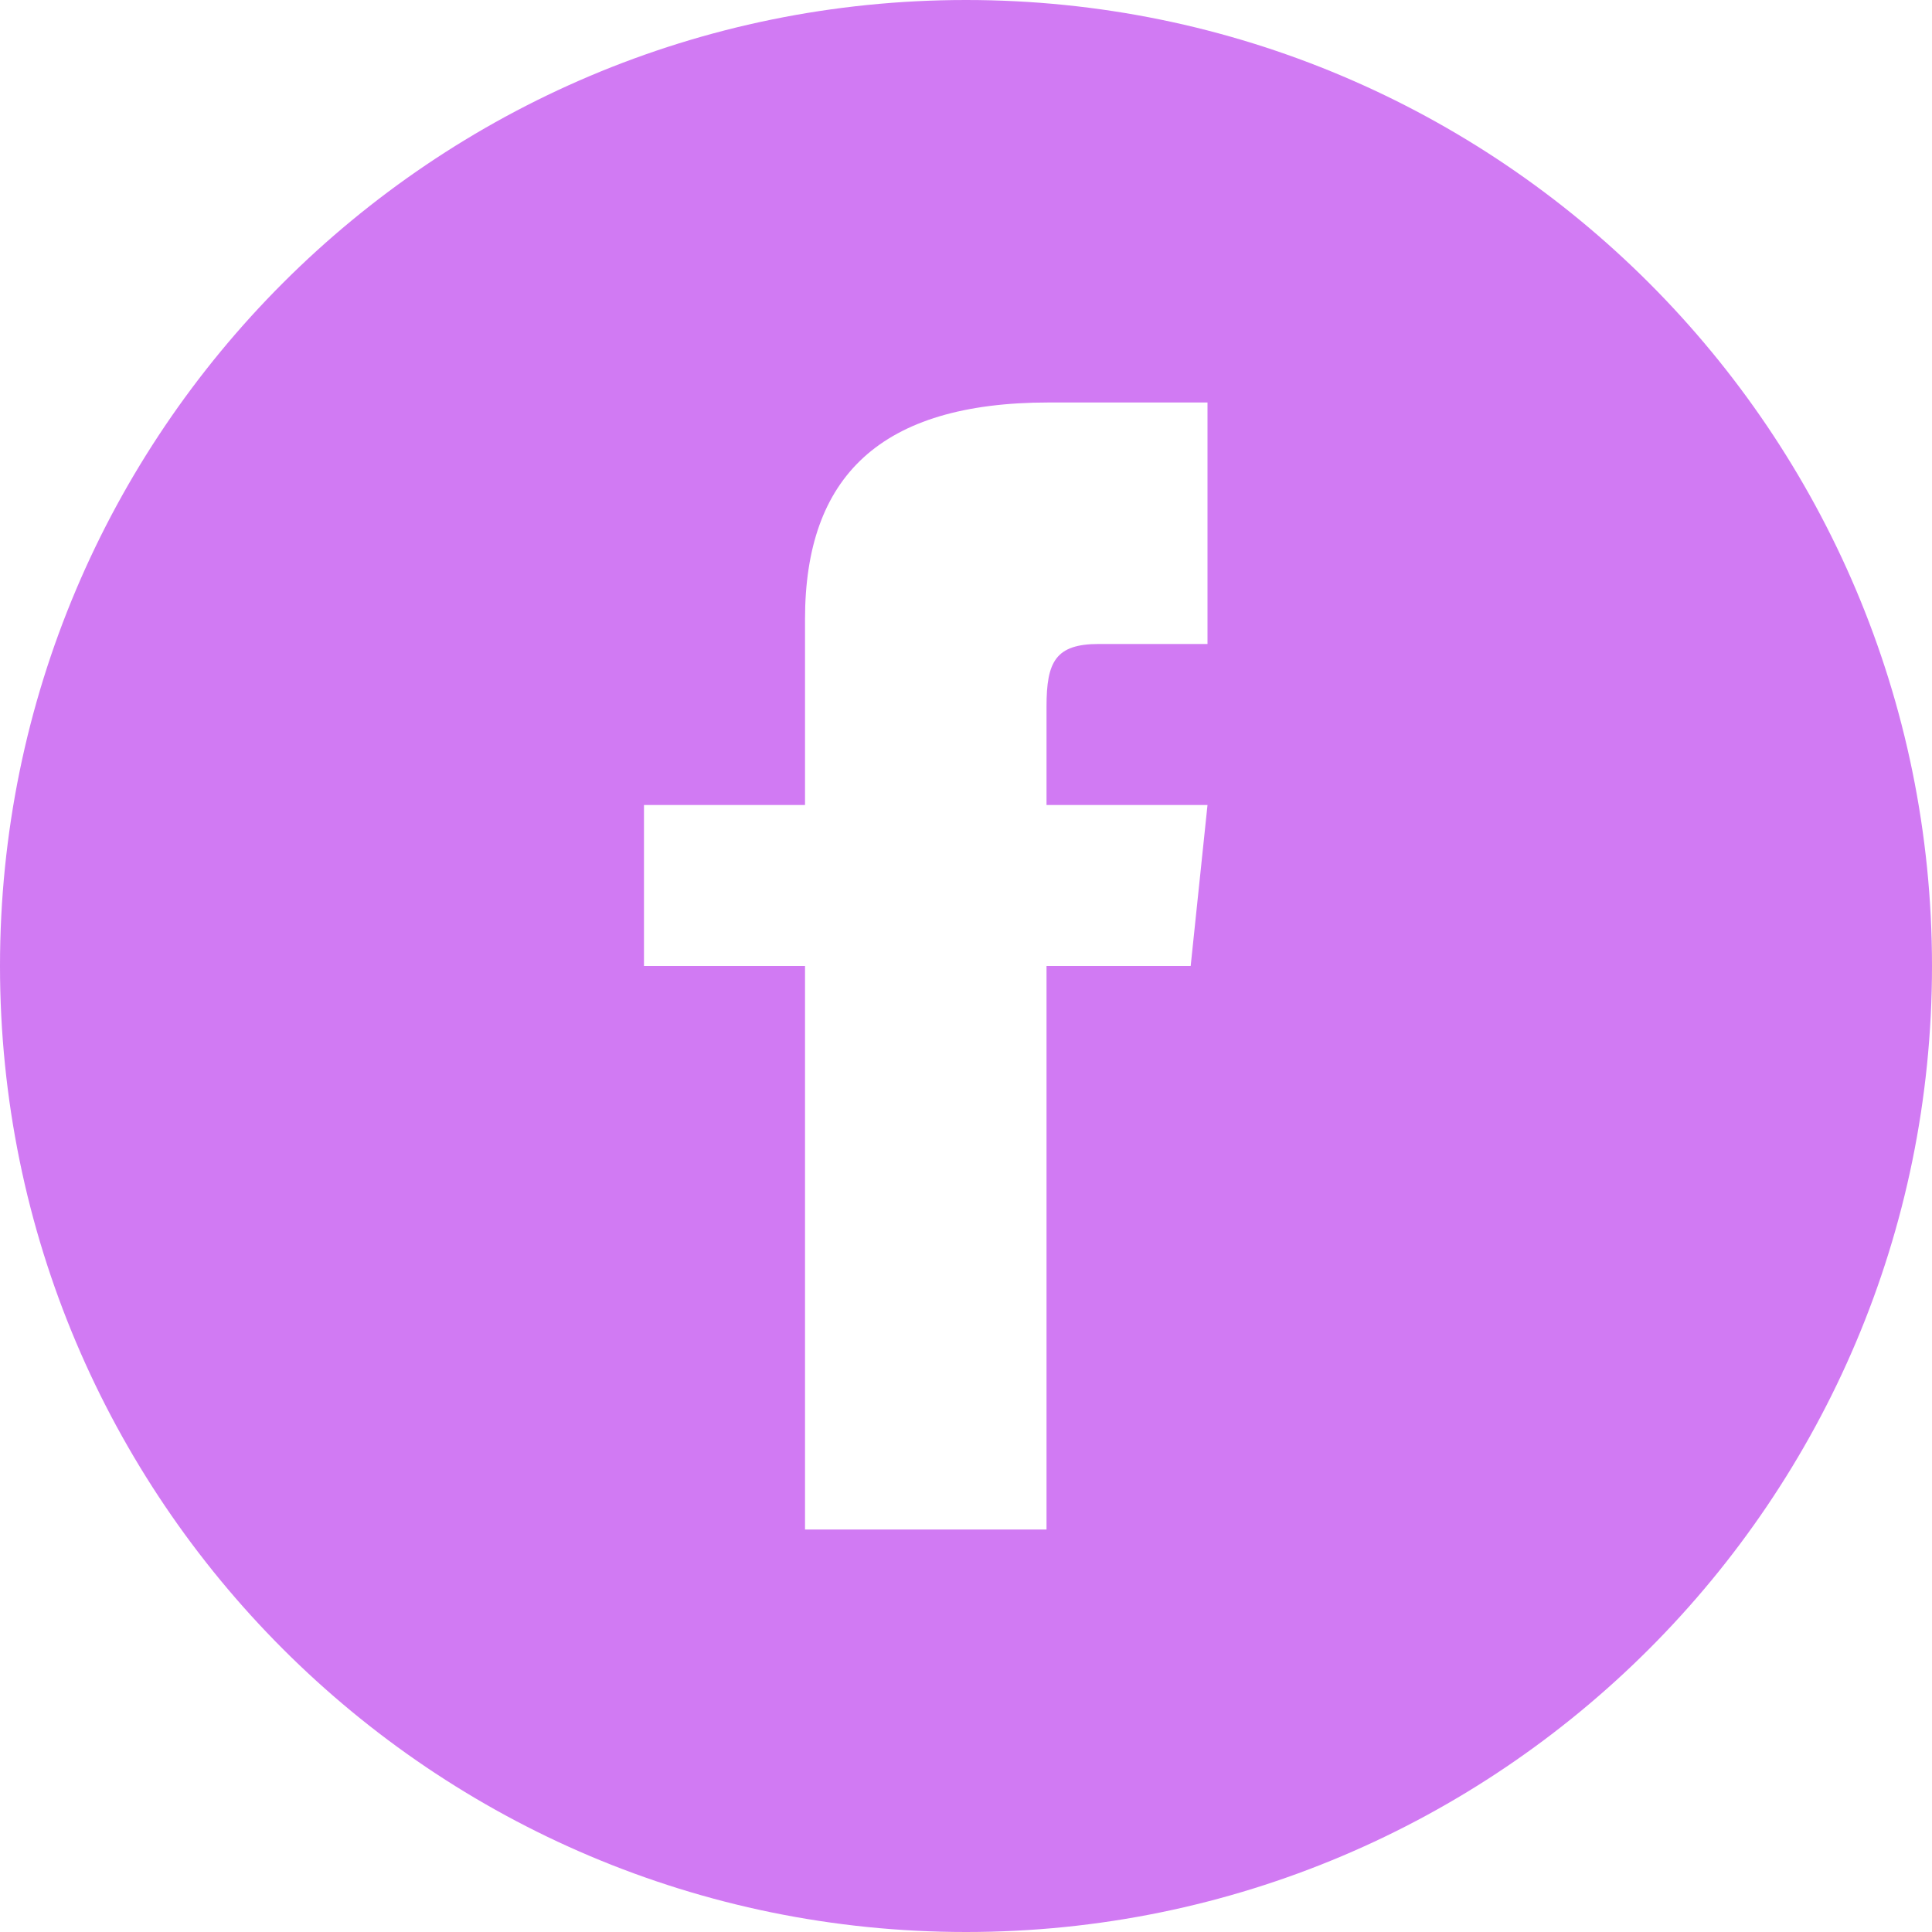 <svg width="34" height="34" viewBox="0 0 34 34" fill="none" xmlns="http://www.w3.org/2000/svg">
<path d="M17 0C7.612 0 0 7.612 0 17C0 26.388 7.612 34 17 34C26.388 34 34 26.388 34 17C34 7.612 26.388 0 17 0ZM21.25 11.333H19.337C18.575 11.333 18.417 11.646 18.417 12.435V14.167H21.25L20.954 17H18.417V26.917H14.167V17H11.333V14.167H14.167V10.897C14.167 8.391 15.486 7.083 18.458 7.083H21.25V11.333Z" fill="#D17AF3"/>
</svg>
